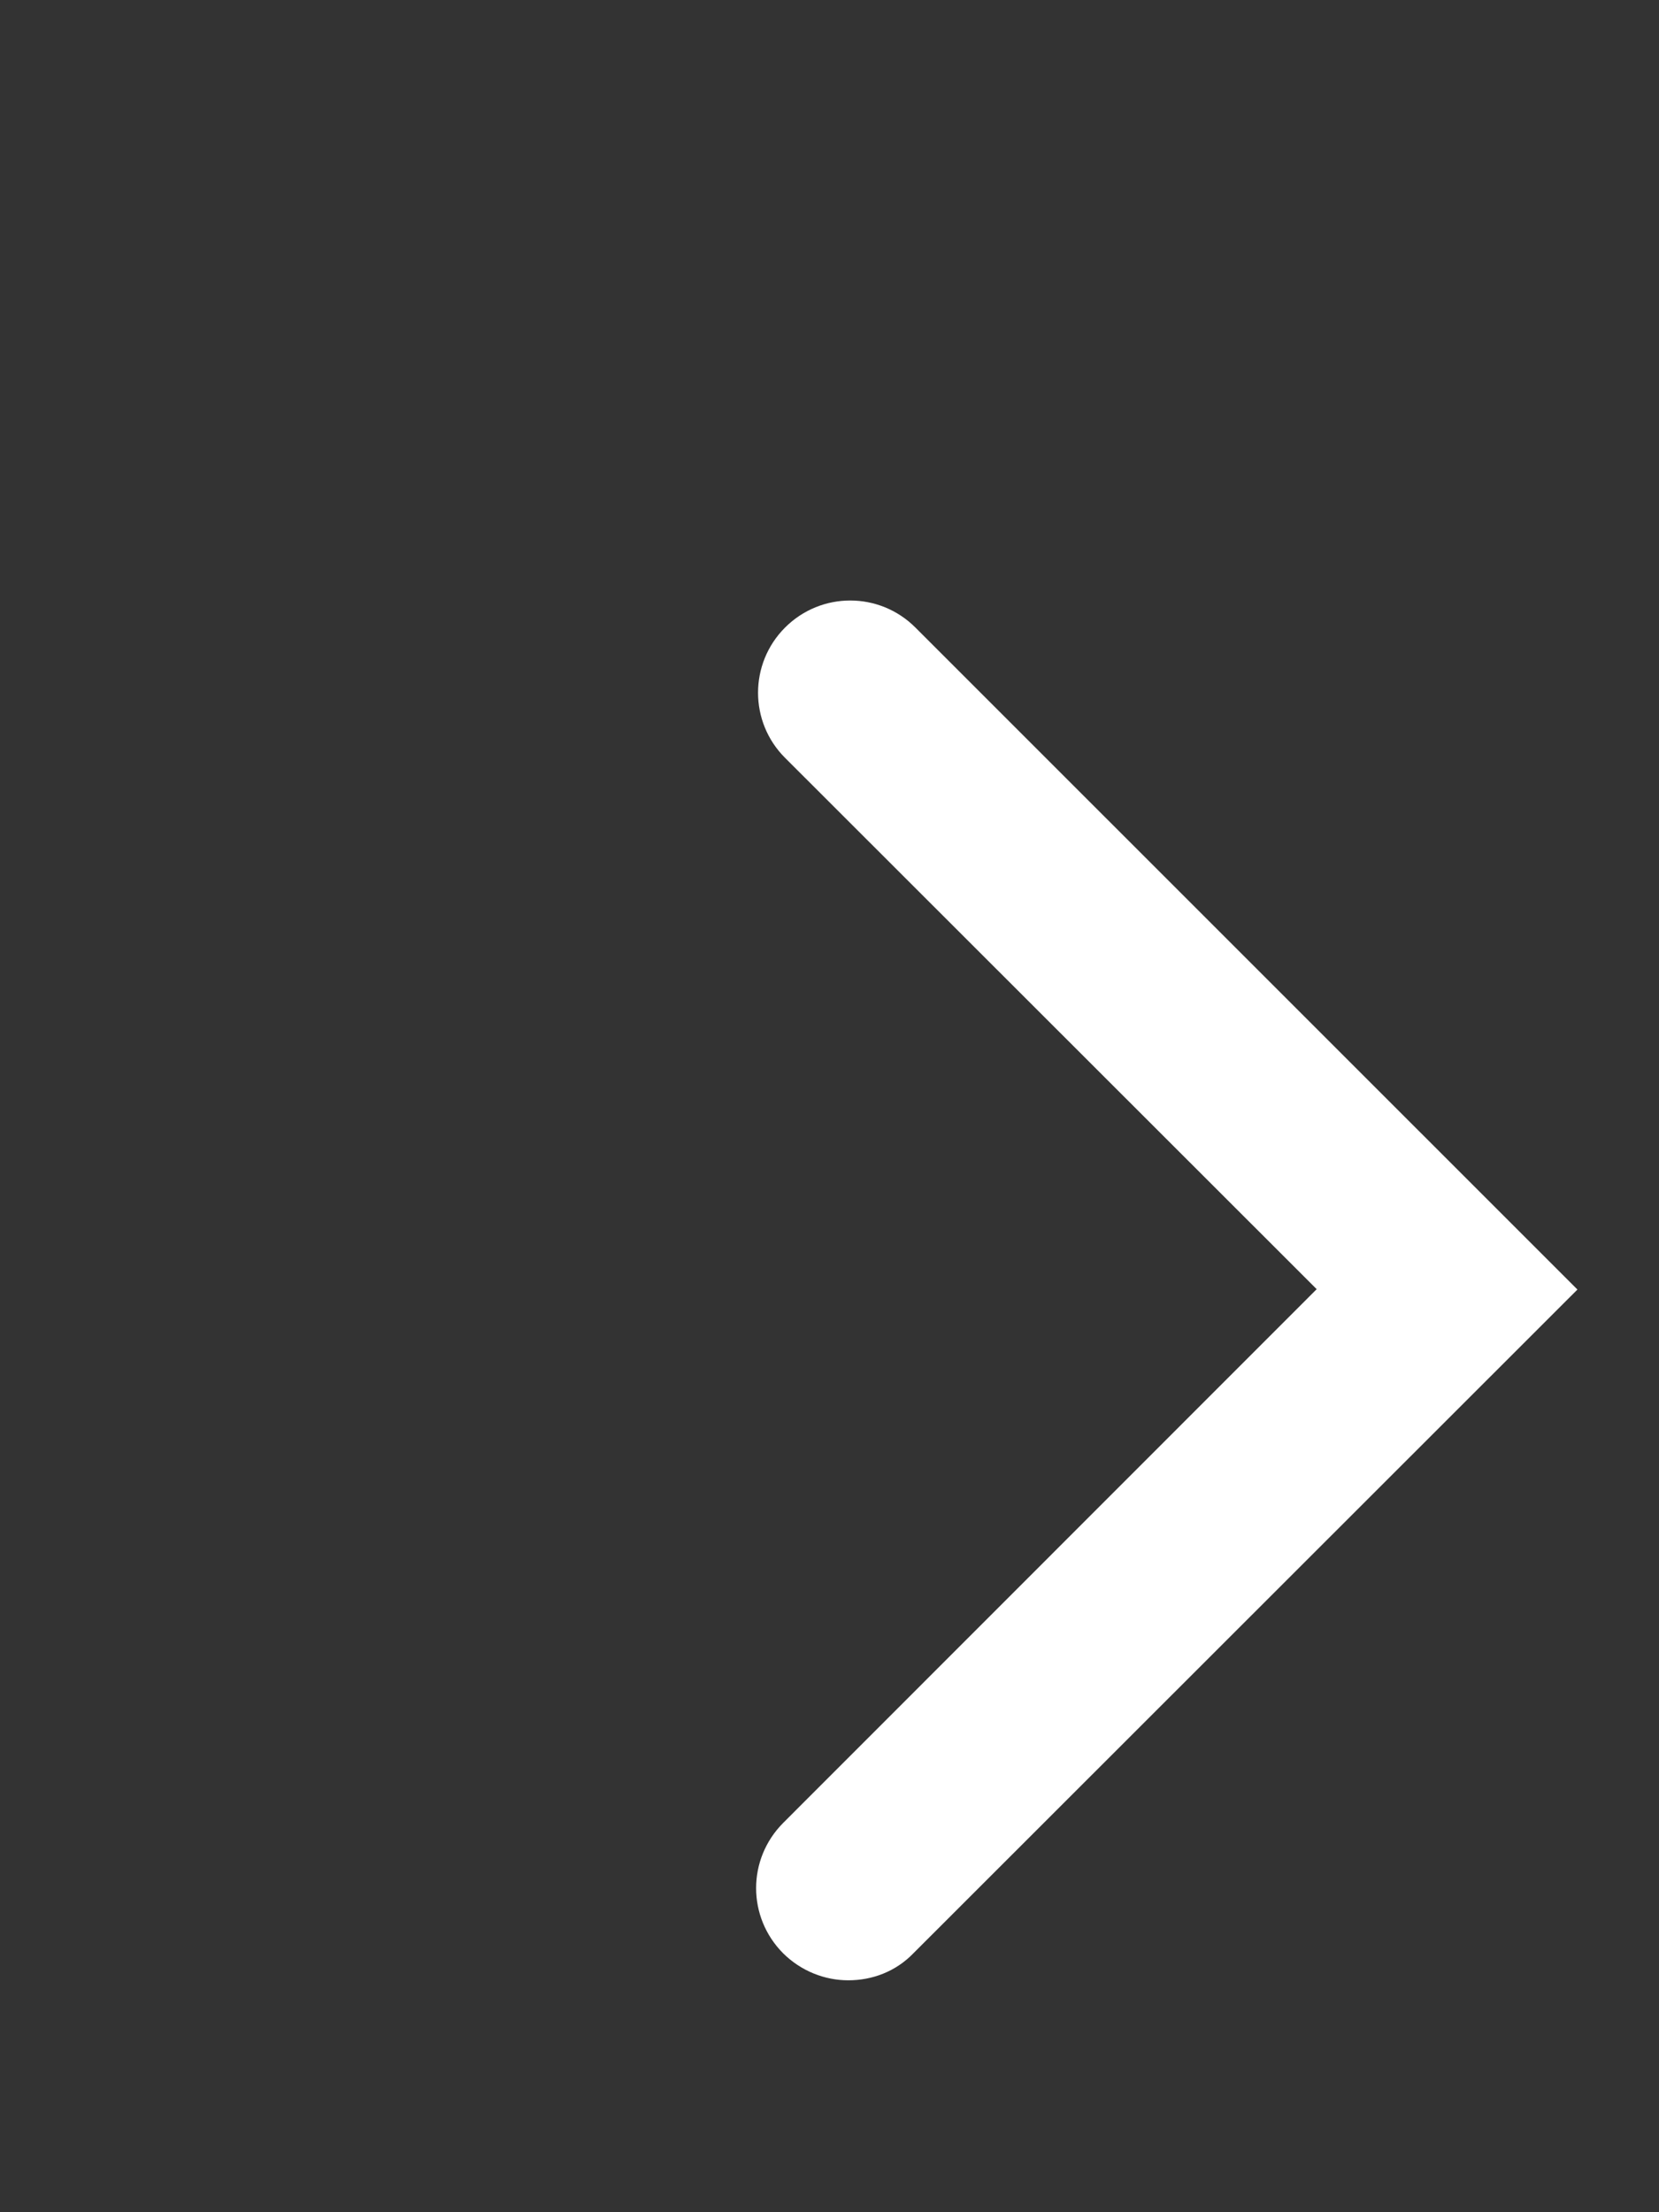 <?xml version="1.0" encoding="utf-8"?>
<!-- Generator: Adobe Illustrator 15.1.0, SVG Export Plug-In . SVG Version: 6.00 Build 0)  -->
<!DOCTYPE svg PUBLIC "-//W3C//DTD SVG 1.1//EN" "http://www.w3.org/Graphics/SVG/1.1/DTD/svg11.dtd">
<svg version="1.1" id="Ebene_1" xmlns="http://www.w3.org/2000/svg" xmlns:xlink="http://www.w3.org/1999/xlink" x="0px" y="0px"
	 width="18px" height="24px" viewBox="0 0 18 24" enable-background="new 0 0 18 24" xml:space="preserve">
<rect x="0" y="0" width="18" height="24" fill="#333333" stroke="none"/>
<g>
	<path fill="#FFFFFF" d="M9.204,21.484c-0.256,0-0.512-0.1-0.707-0.293c-0.391-0.393-0.391-1.021,0-1.414l5.789-5.791L8.518,8.222
		c-0.391-0.39-0.391-1.023,0-1.414s1.023-0.391,1.414,0l7.183,7.182L9.91,21.191C9.717,21.391,9.461,21.484,9.204,21.484z"/>
</g>
</svg>
